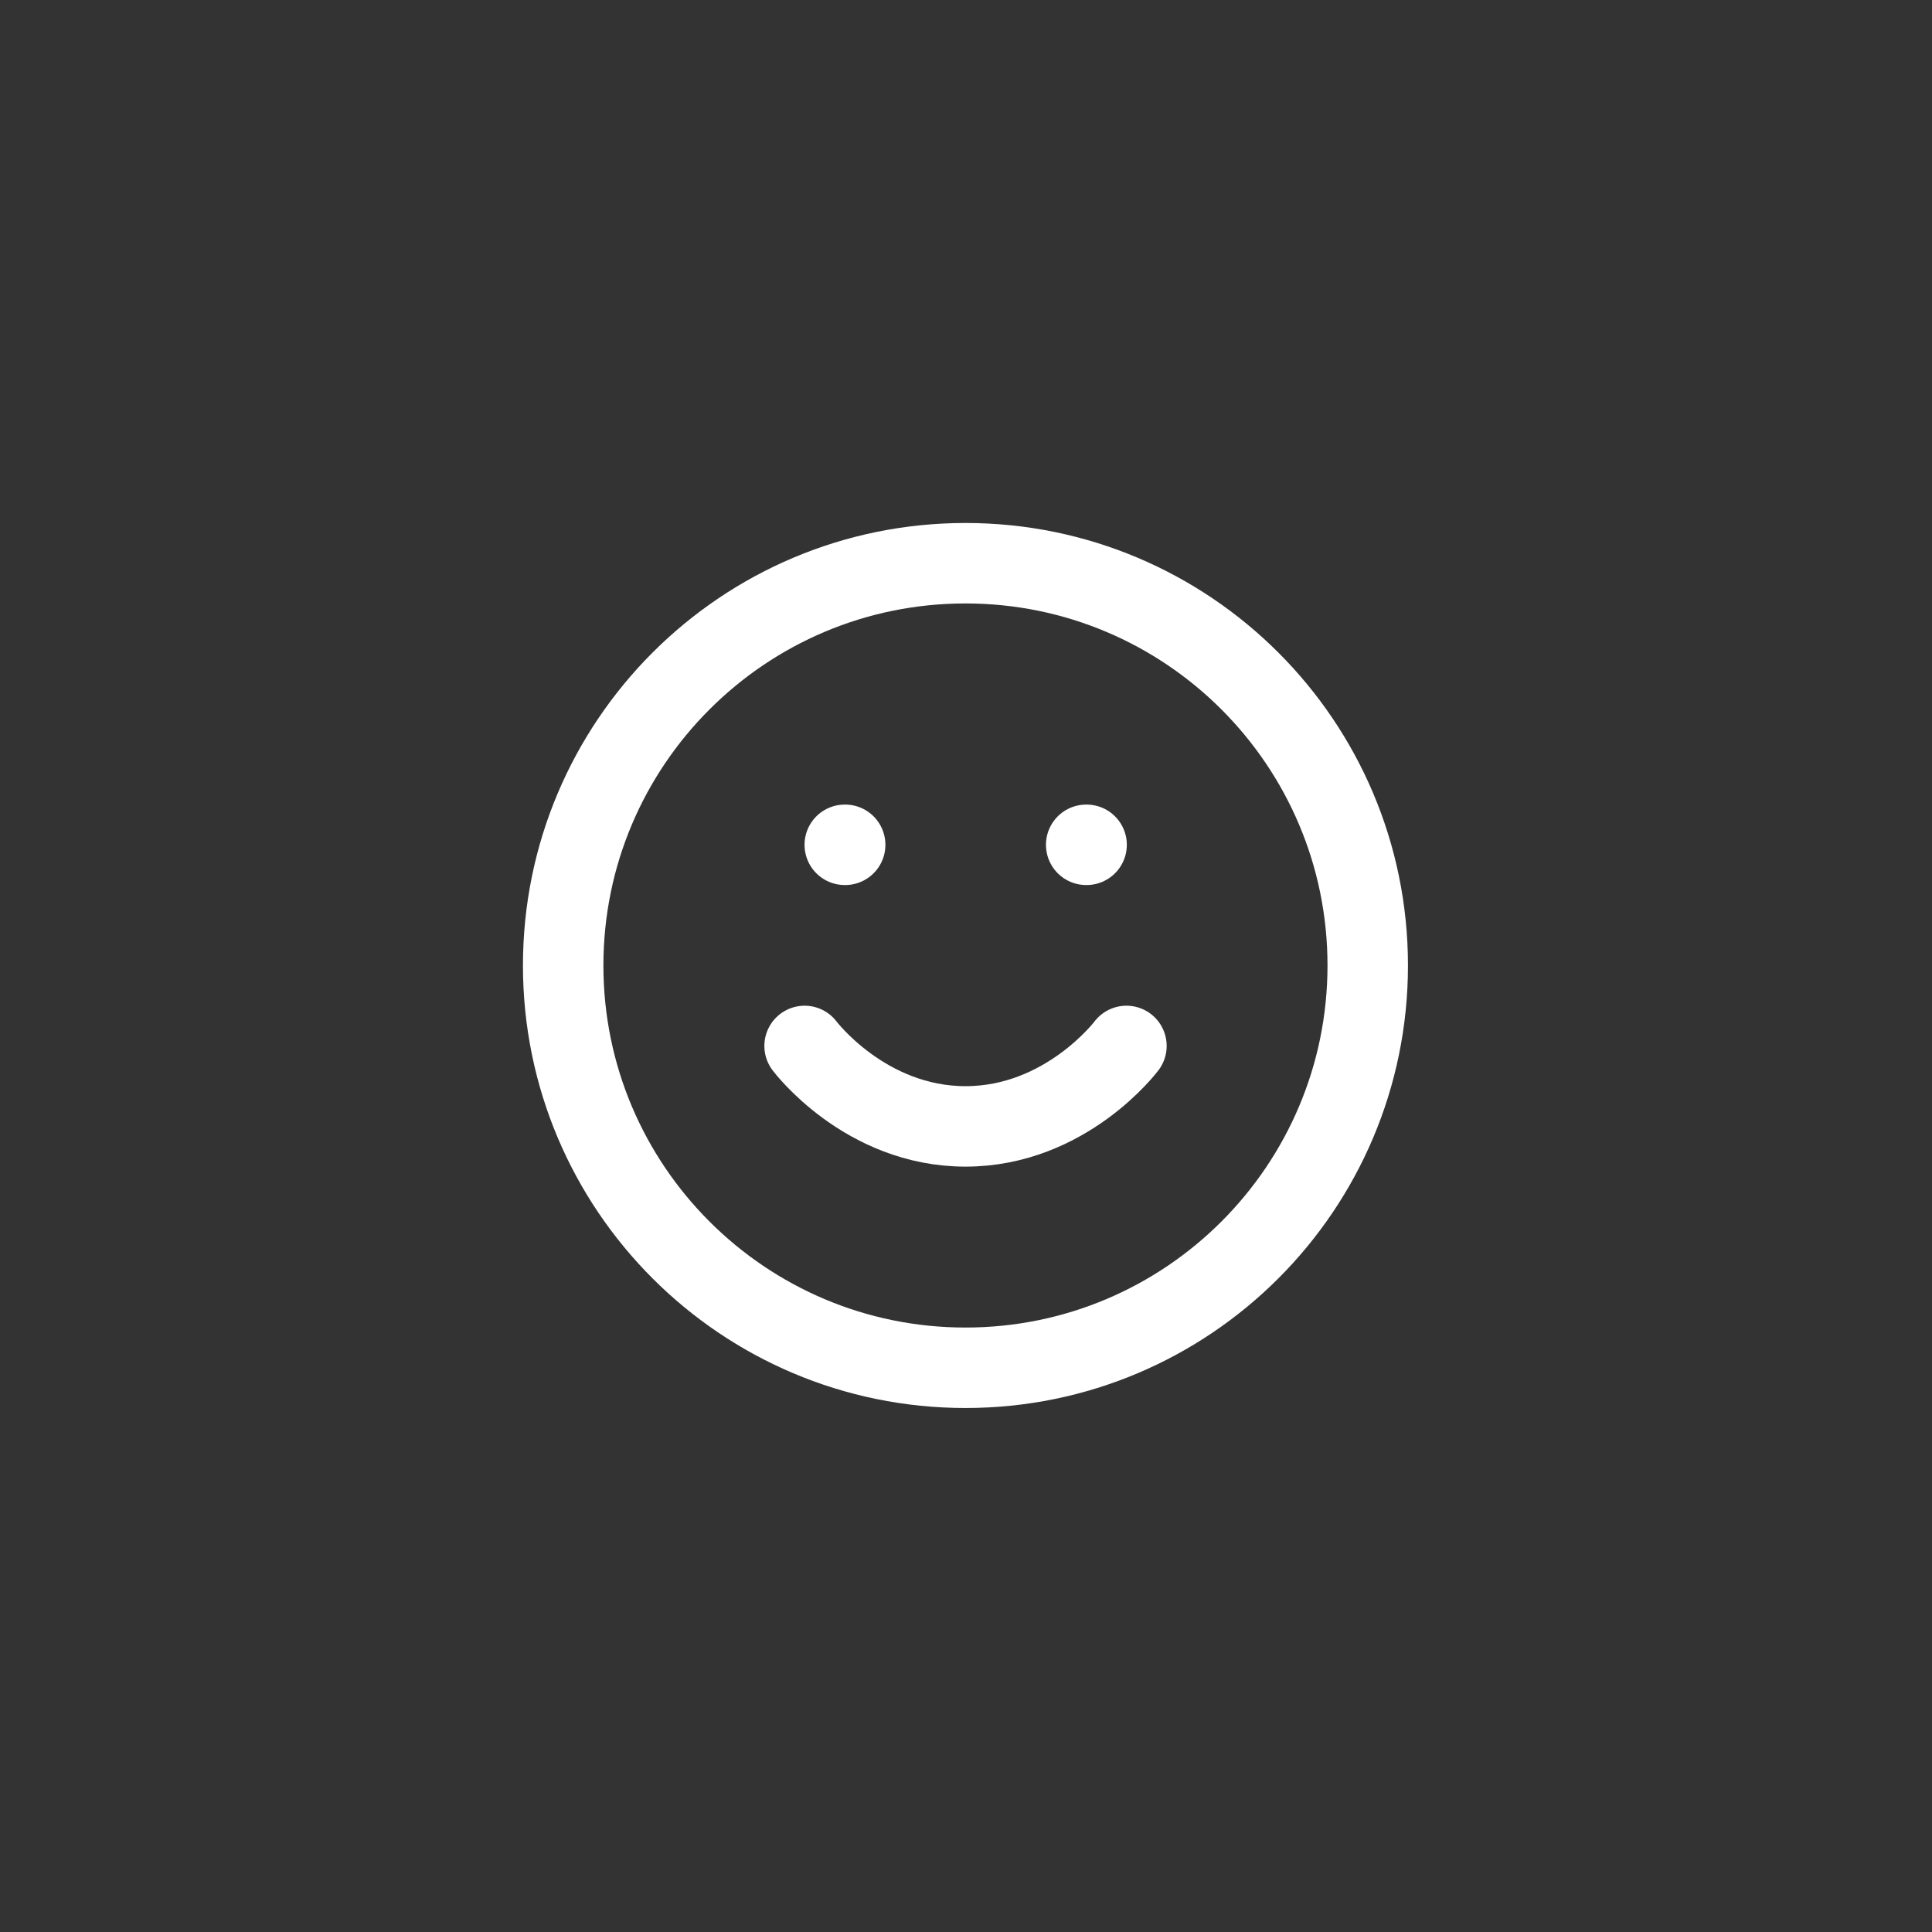 <svg width="48" height="48" viewBox="0 0 48 48" fill="none" xmlns="http://www.w3.org/2000/svg">
<rect x="0" y="0" width="48" height="48" fill="#333333" stroke="none"/>
<path d="M23.987 33.982C29.507 33.982 33.981 29.507 33.981 23.987C33.981 18.467 29.507 13.993 23.987 13.993C18.467 13.993 13.992 18.467 13.992 23.987C13.992 29.507 18.467 33.982 23.987 33.982Z" stroke="white" stroke-width="1.999" stroke-linecap="round" stroke-linejoin="round"/>
<path d="M19.99 25.986C19.99 25.986 21.489 27.985 23.988 27.985C26.487 27.985 27.986 25.986 27.986 25.986" stroke="white" stroke-width="1.999" stroke-linecap="round" stroke-linejoin="round"/>
<path d="M20.988 20.989H20.998" stroke="white" stroke-width="1.999" stroke-linecap="round" stroke-linejoin="round"/>
<path d="M26.986 20.989H26.996" stroke="white" stroke-width="1.999" stroke-linecap="round" stroke-linejoin="round"/>
</svg>
